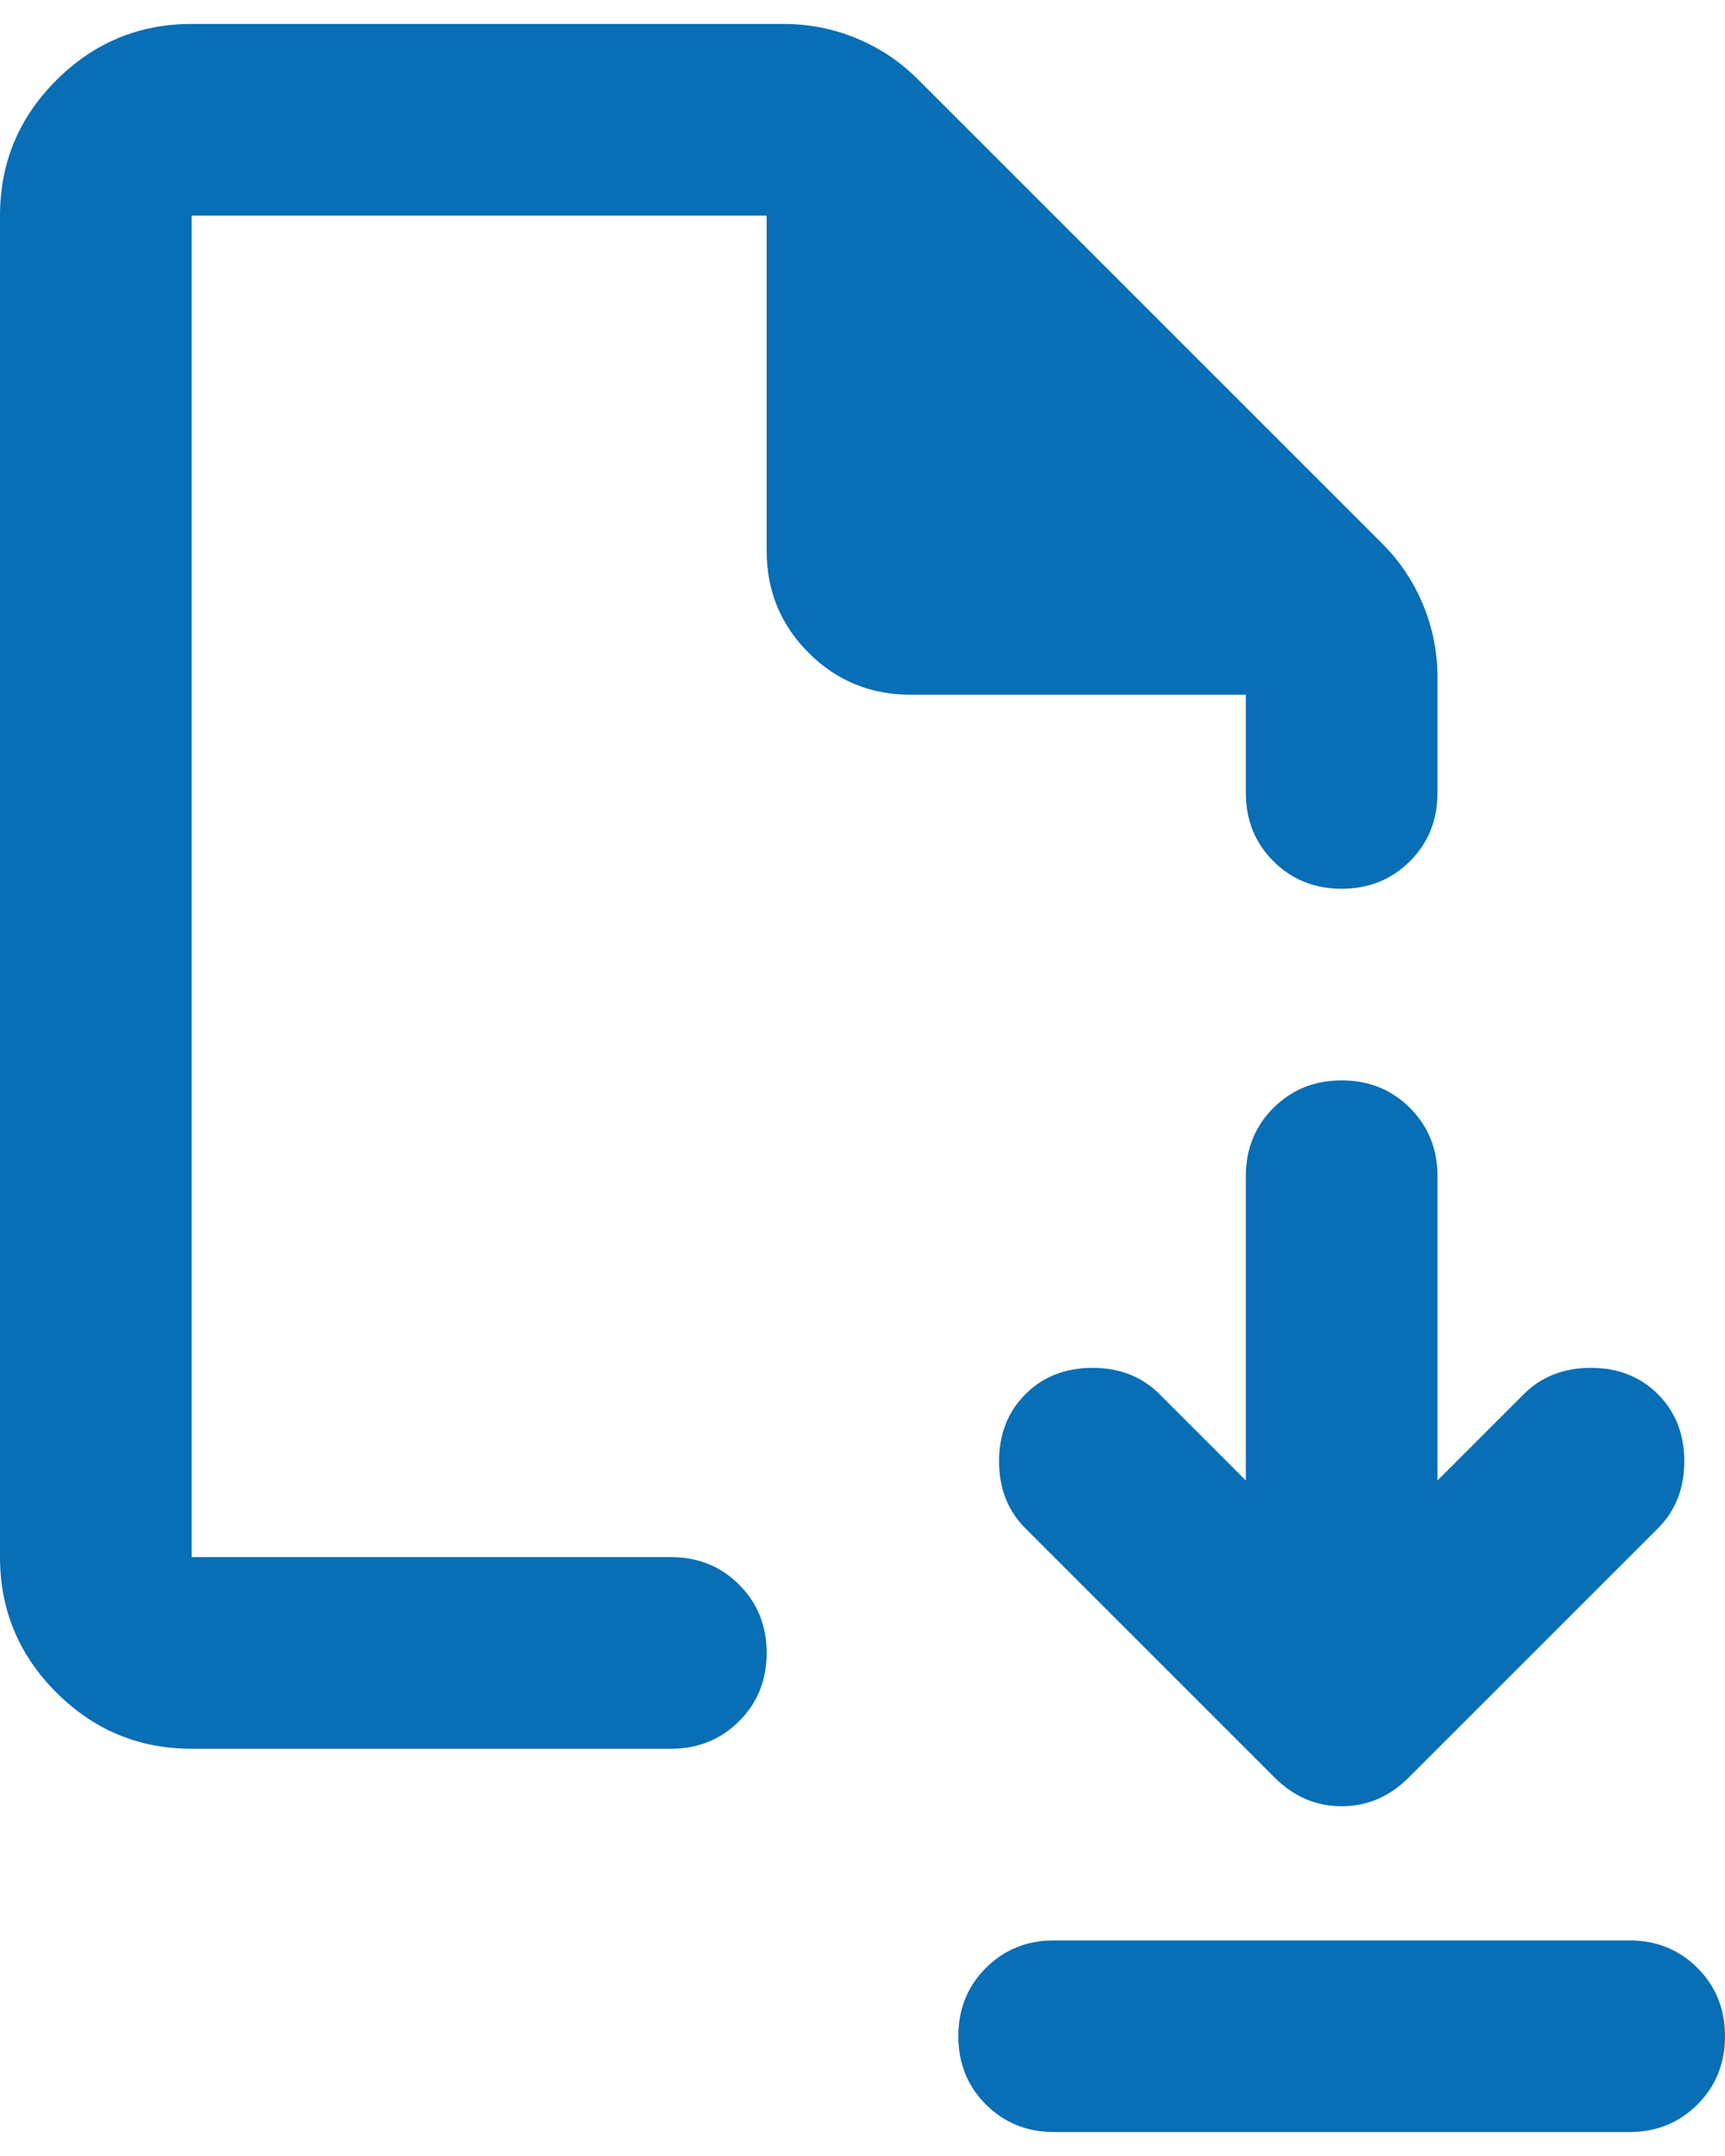 <svg xmlns="http://www.w3.org/2000/svg" fill="none" viewBox="0 0 36 45" height="45" width="36">
<path fill="#086EB6" d="M26 30.9L24.2 29.1C23.833 28.733 23.367 28.55 22.8 28.55C22.233 28.55 21.767 28.733 21.4 29.1C21.033 29.467 20.85 29.933 20.85 30.5C20.85 31.067 21.033 31.533 21.4 31.9L26.6 37.1C27 37.5 27.467 37.7 28 37.7C28.533 37.7 29 37.5 29.4 37.1L34.6 31.9C34.967 31.533 35.15 31.067 35.15 30.5C35.15 29.933 34.967 29.467 34.6 29.1C34.233 28.733 33.767 28.55 33.2 28.55C32.633 28.55 32.167 28.733 31.8 29.1L30 30.9V24.55C30 23.983 29.808 23.508 29.425 23.125C29.042 22.742 28.567 22.55 28 22.55C27.433 22.55 26.958 22.742 26.575 23.125C26.192 23.508 26 23.983 26 24.55V30.9ZM22 40.5H34C34.567 40.5 35.042 40.692 35.425 41.075C35.808 41.458 36 41.933 36 42.5C36 43.067 35.808 43.542 35.425 43.925C35.042 44.308 34.567 44.5 34 44.5H22C21.433 44.5 20.958 44.308 20.575 43.925C20.192 43.542 20 43.067 20 42.5C20 41.933 20.192 41.458 20.575 41.075C20.958 40.692 21.433 40.5 22 40.5ZM4 36.5C2.9 36.5 1.958 36.108 1.175 35.325C0.392 34.542 0 33.6 0 32.5V4.5C0 3.4 0.392 2.458 1.175 1.675C1.958 0.892 2.9 0.5 4 0.5H16.35C16.883 0.5 17.392 0.6 17.875 0.8C18.358 1 18.783 1.283 19.15 1.65L28.85 11.35C29.217 11.717 29.5 12.142 29.7 12.625C29.9 13.108 30 13.617 30 14.15V16.55C30 17.117 29.808 17.592 29.425 17.975C29.042 18.358 28.567 18.55 28 18.55C27.433 18.55 26.958 18.358 26.575 17.975C26.192 17.592 26 17.117 26 16.55V14.5H19C18.167 14.5 17.458 14.208 16.875 13.625C16.292 13.042 16 12.333 16 11.5V4.5H4V32.5H14C14.567 32.5 15.042 32.692 15.425 33.075C15.808 33.458 16 33.933 16 34.5C16 35.067 15.808 35.542 15.425 35.925C15.042 36.308 14.567 36.5 14 36.5H4Z"></path>
</svg>
